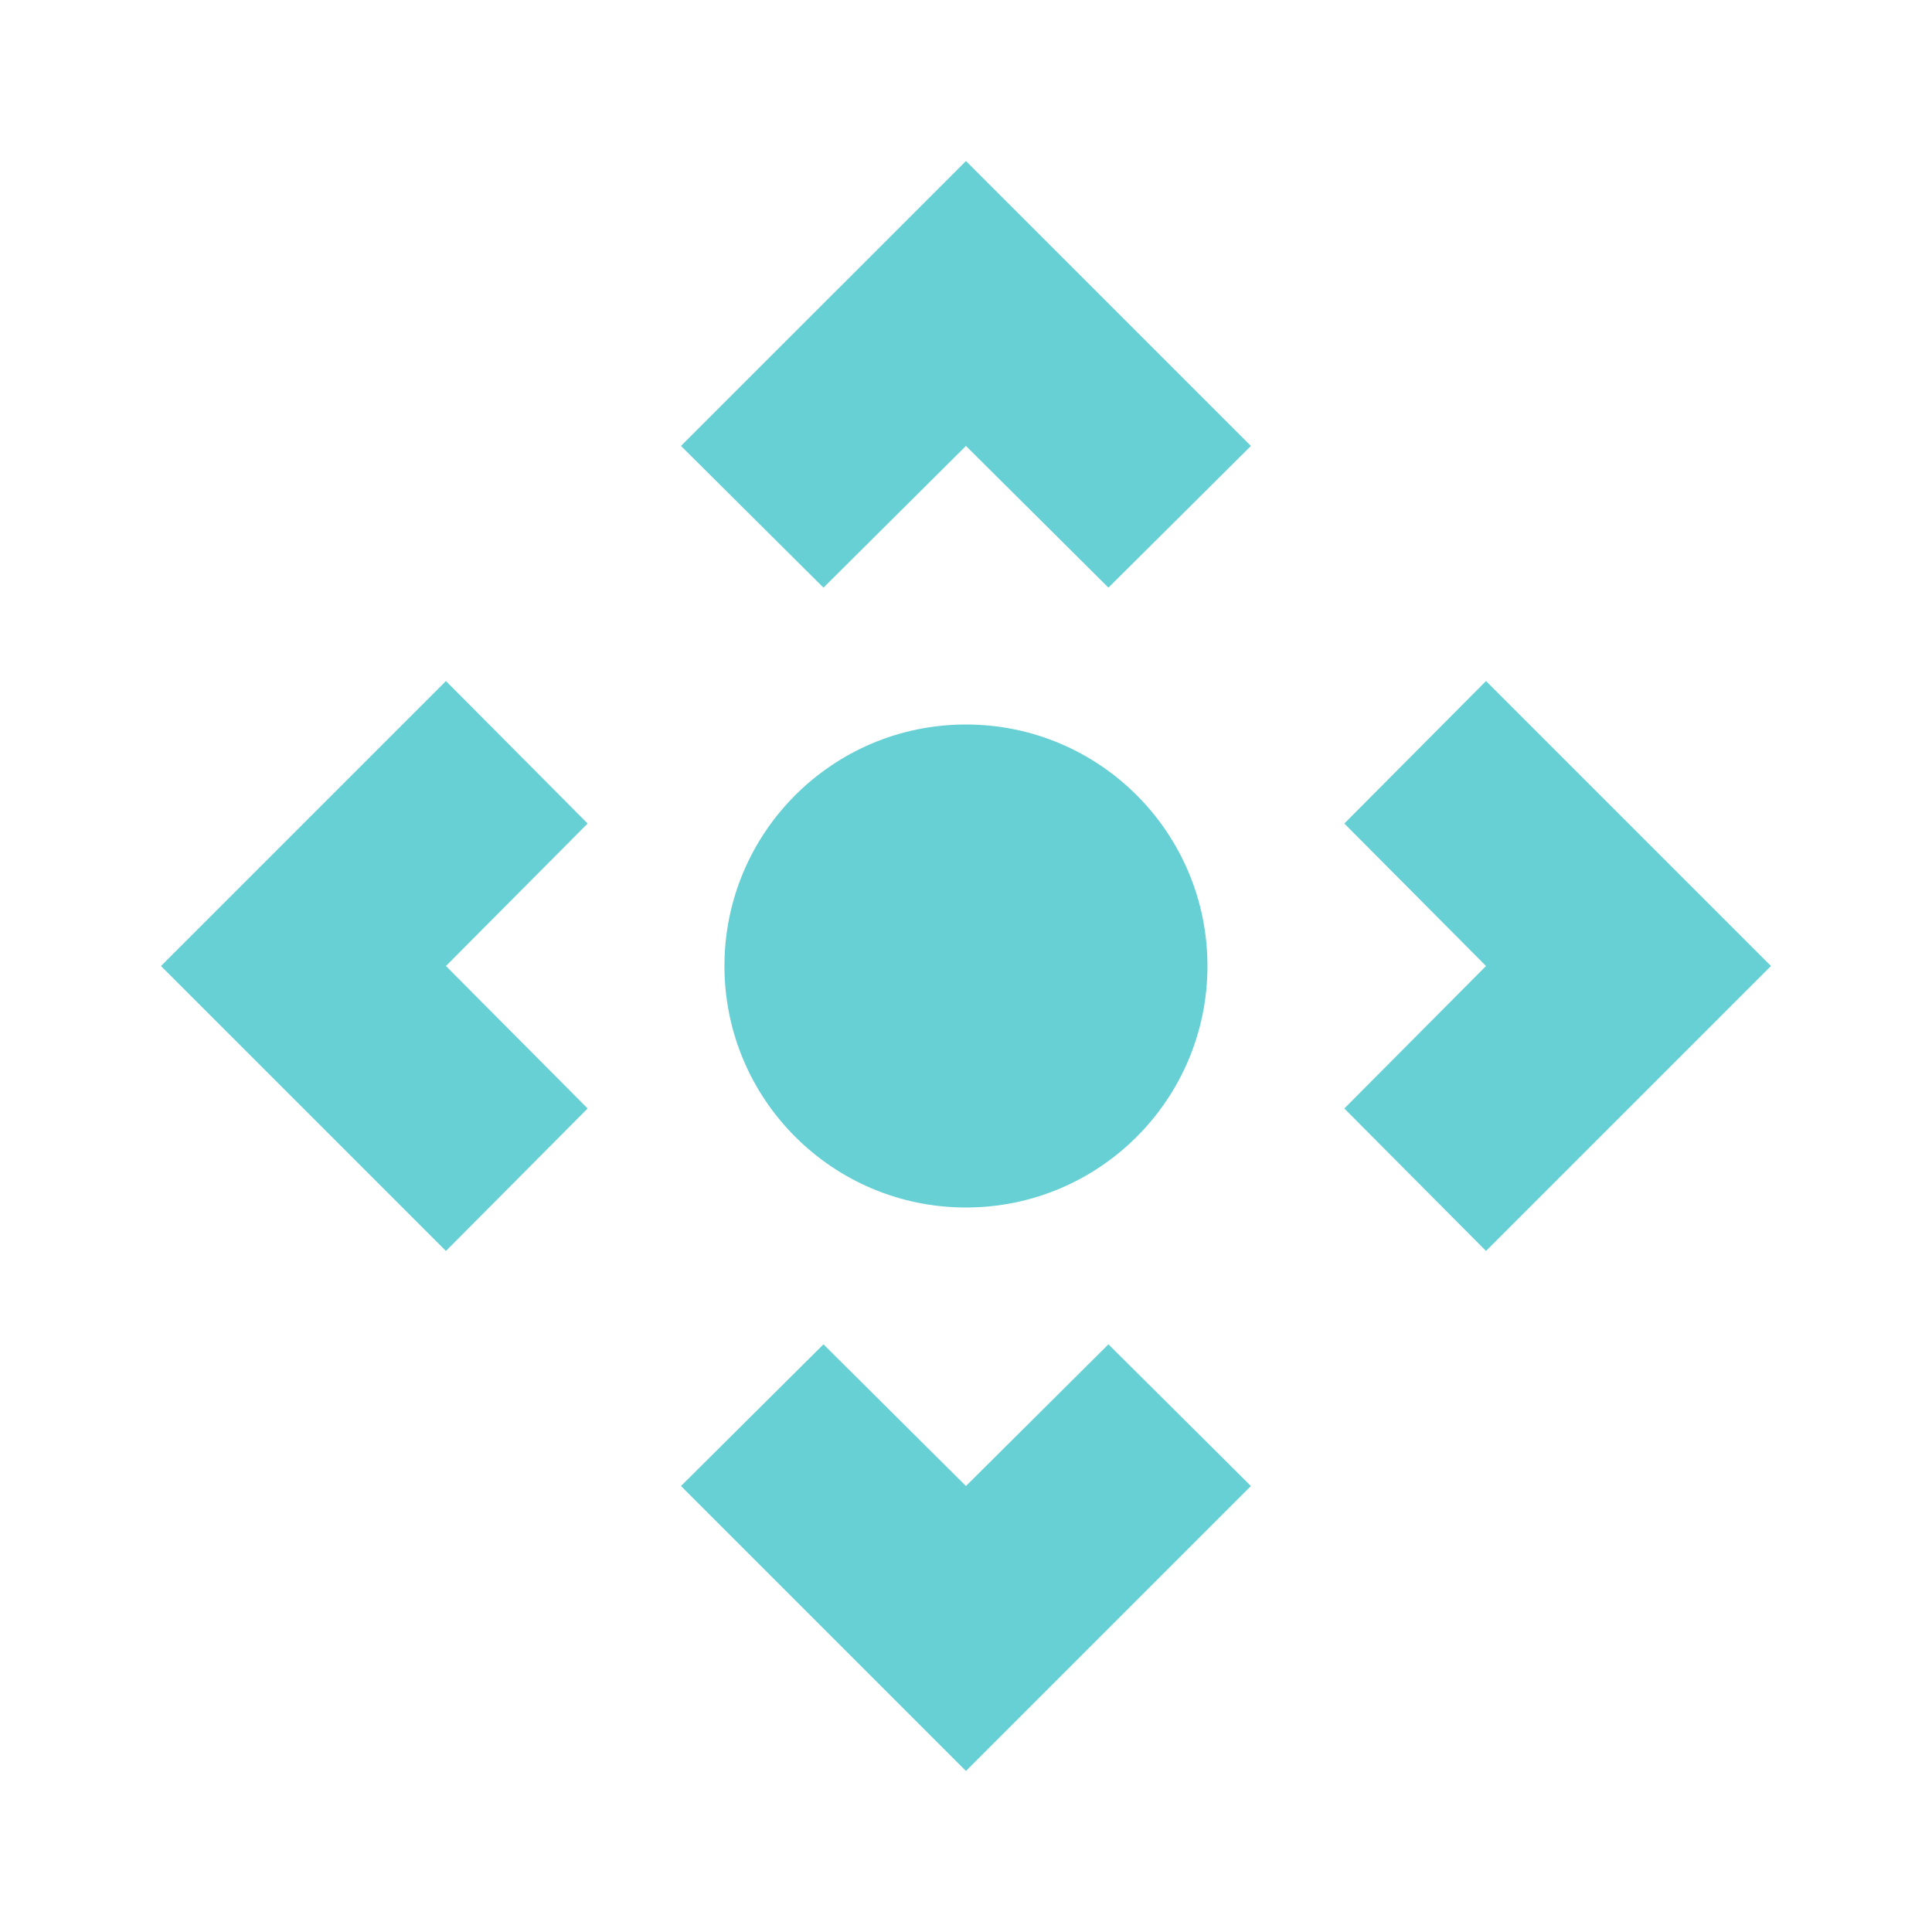 <svg width="44" height="44" viewBox="0 0 44 44" fill="none" xmlns="http://www.w3.org/2000/svg">
<path fill-rule="evenodd" clip-rule="evenodd" d="M15.509 10.156L18.754 13.383L21.999 10.156L25.244 13.383L28.489 10.156L21.999 3.667L15.509 10.156ZM10.156 15.51L3.666 22L10.156 28.49L13.383 25.245L10.156 22L13.383 18.755L10.156 15.51ZM33.843 15.51L30.616 18.755L33.843 22L30.616 25.245L33.843 28.49L40.333 22L33.843 15.51ZM18.754 30.616L21.999 33.843L25.244 30.616L28.489 33.843L21.999 40.333L15.509 33.843L18.754 30.616ZM27.499 22C27.499 25.037 25.037 27.5 21.999 27.5C18.962 27.5 16.499 25.037 16.499 22C16.499 18.962 18.962 16.5 21.999 16.5C25.037 16.5 27.499 18.962 27.499 22Z" fill="#67D0D5"/>
</svg>
